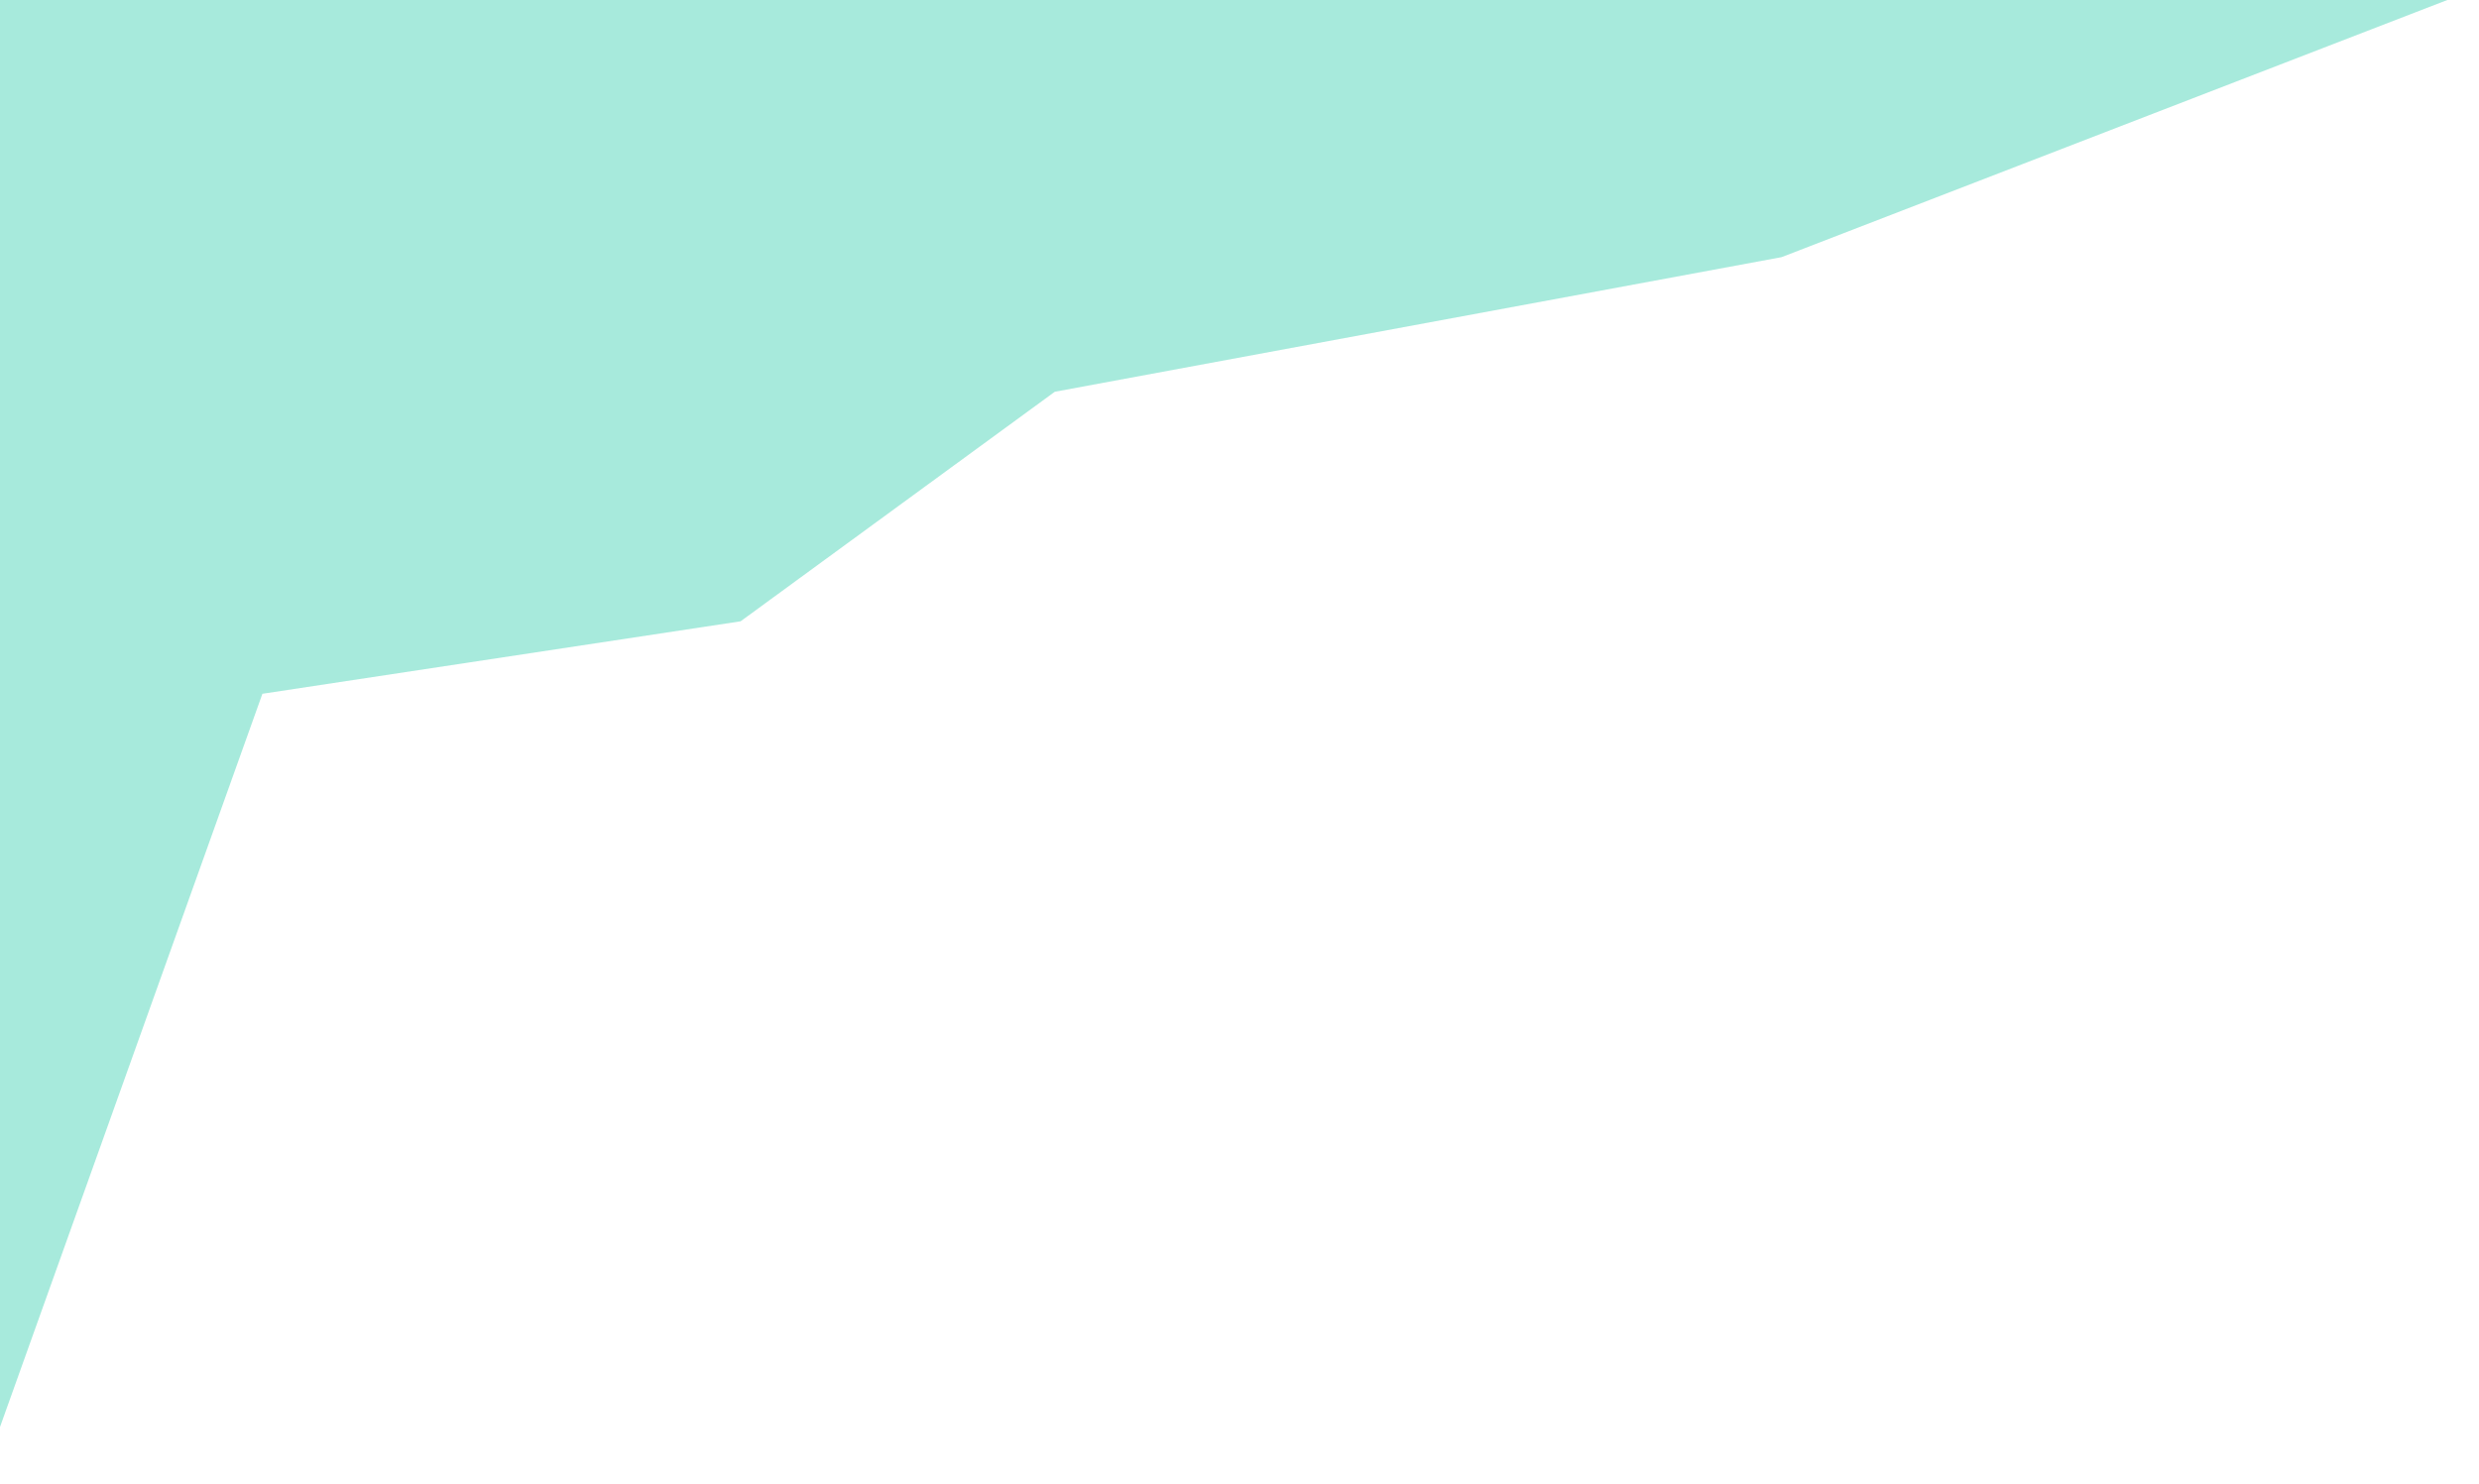 <svg width="718" height="430" viewBox="0 0 718 430" fill="none" xmlns="http://www.w3.org/2000/svg">
<g opacity="0.35" filter="url(#filter0_f_86_2875)">
<path d="M76 201L-4.5 426V-2H714L516 74.5L305.5 113.5L214.5 180L76 201Z" fill="#02C39A"/>
</g>
<defs>
<filter id="filter0_f_86_2875" x="-8.5" y="-6" width="726.5" height="436" filterUnits="userSpaceOnUse" color-interpolation-filters="sRGB">
<feFlood flood-opacity="0" result="BackgroundImageFix"/>
<feBlend mode="normal" in="SourceGraphic" in2="BackgroundImageFix" result="shape"/>
<feGaussianBlur stdDeviation="2" result="effect1_foregroundBlur_86_2875"/>
</filter>
</defs>
</svg>

